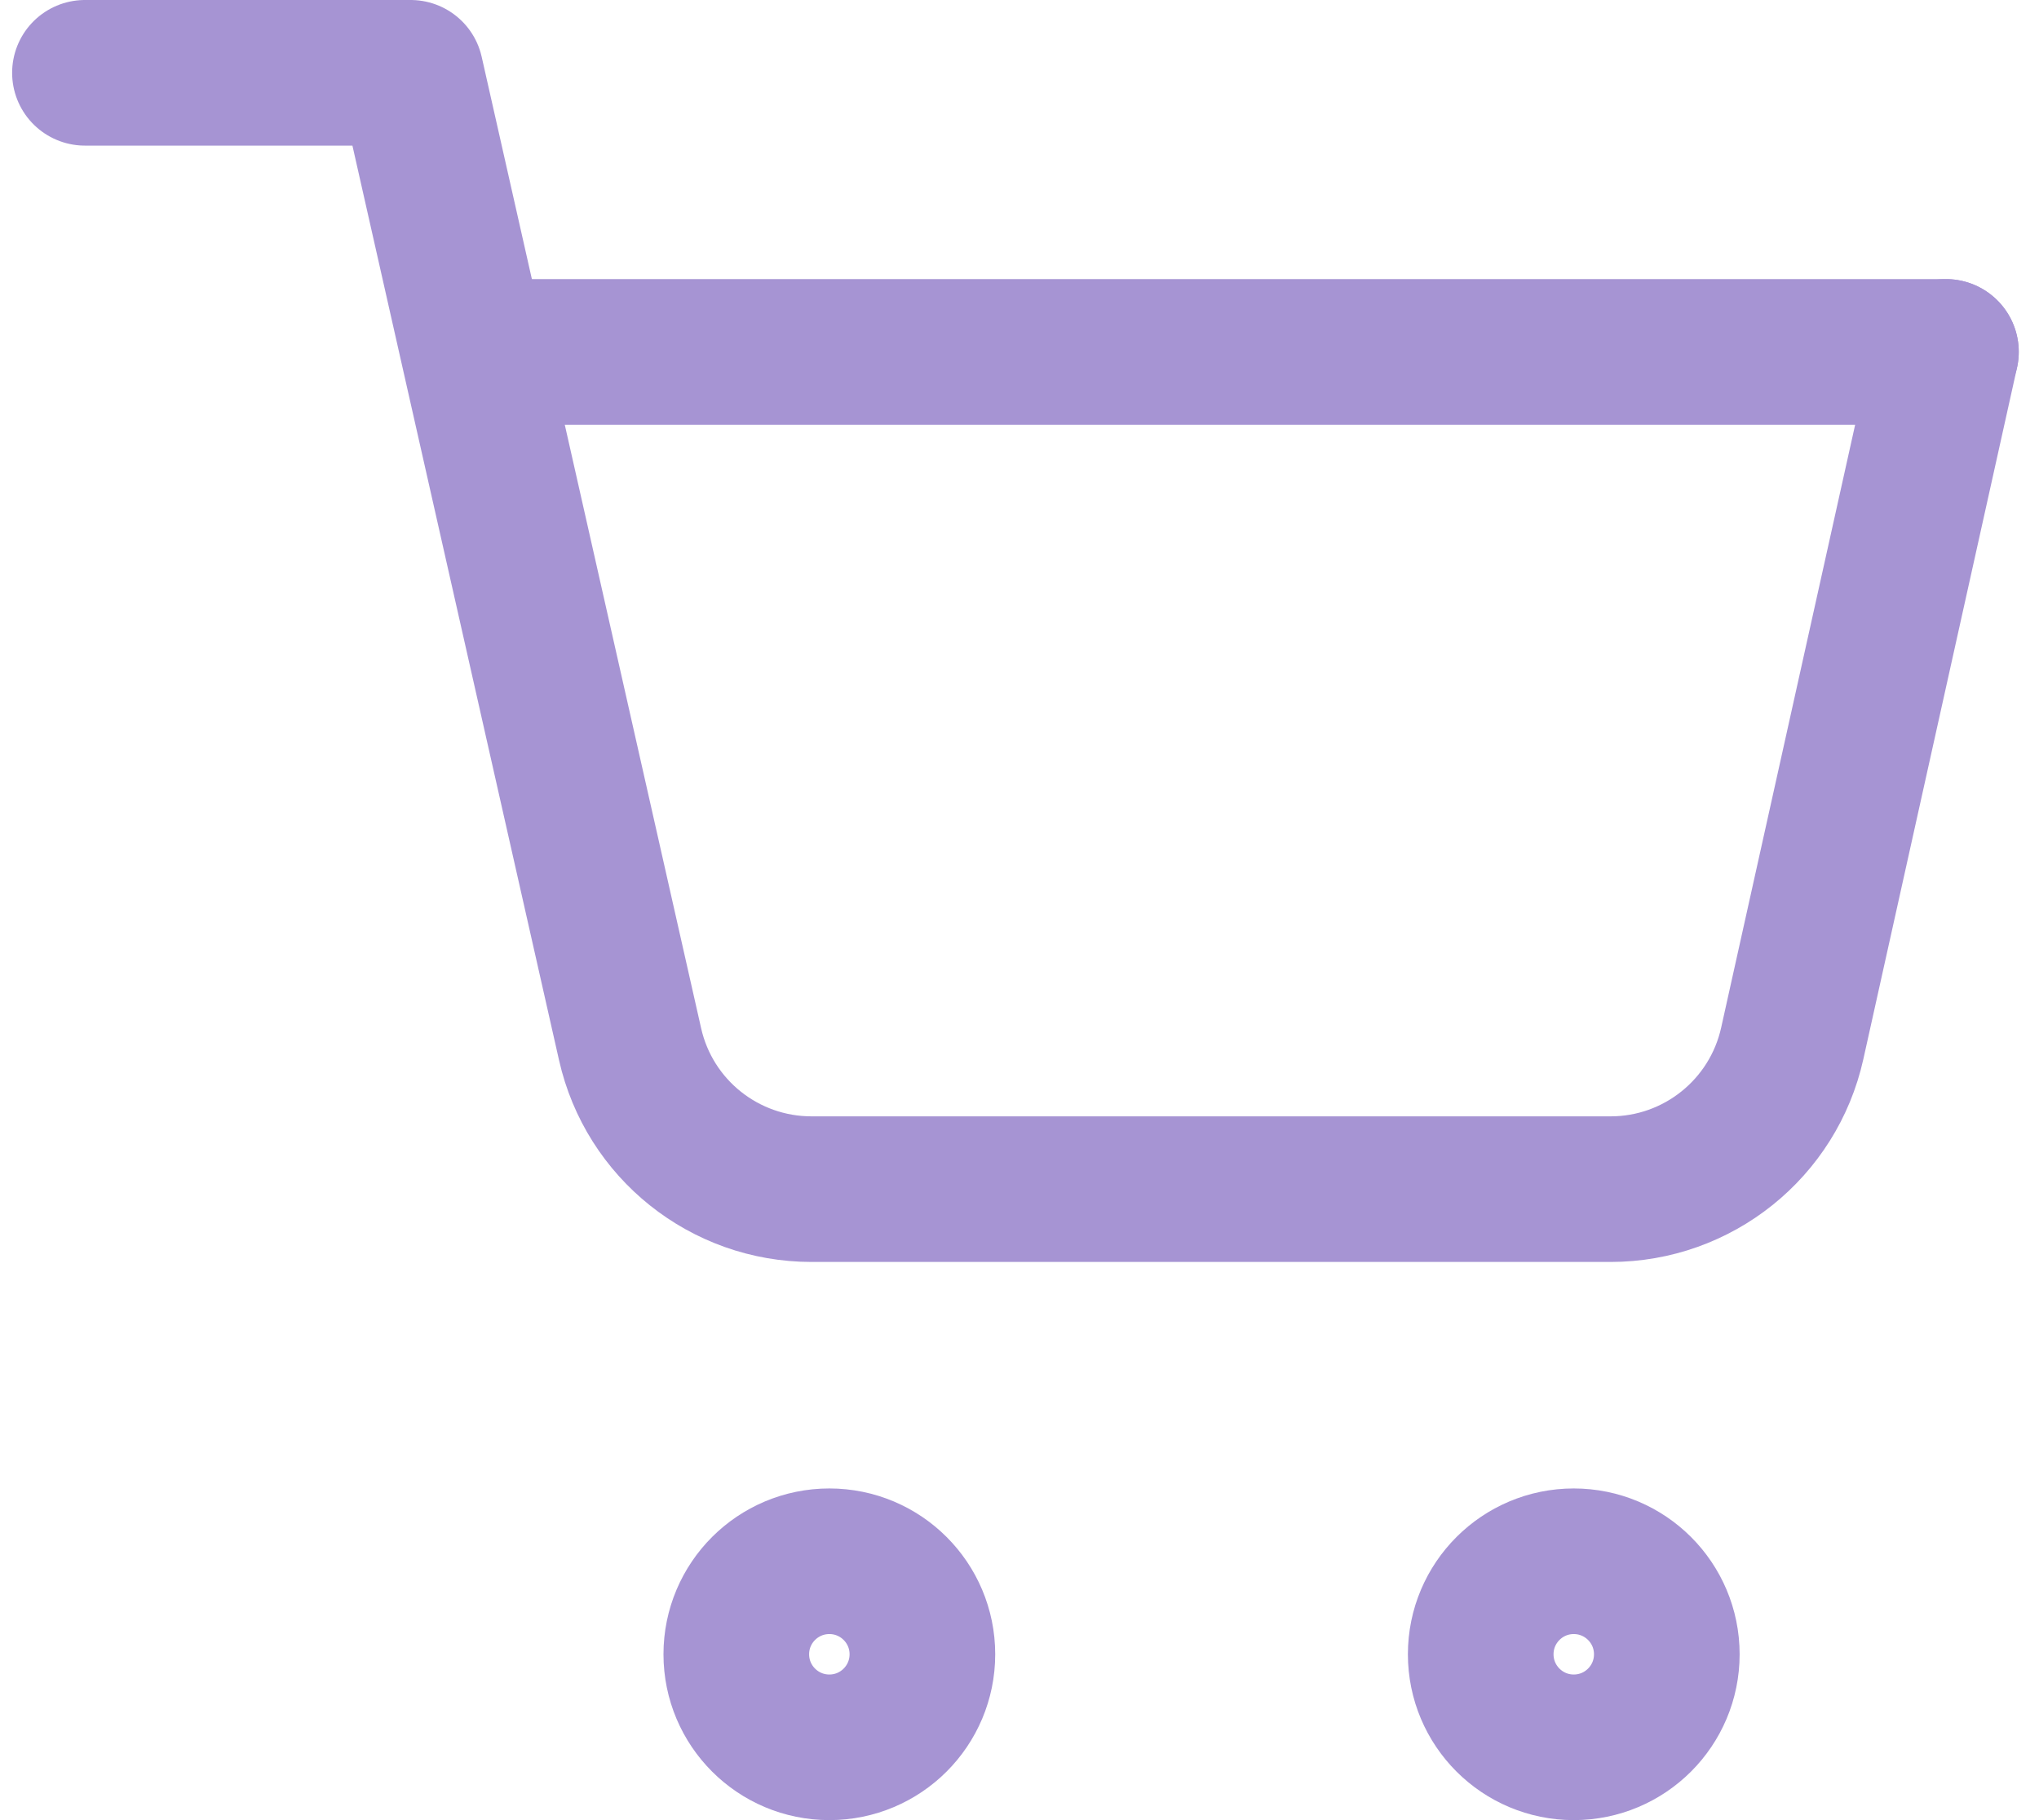 <svg xmlns="http://www.w3.org/2000/svg" width="56" height="50" viewBox="0 0 56 50" fill="none"><path d="M22.778 48C24.189 48 25.333 46.856 25.333 45.444C25.333 44.033 24.189 42.889 22.778 42.889C21.366 42.889 20.222 44.033 20.222 45.444C20.222 46.856 21.366 48 22.778 48Z" stroke="#A694D3" stroke-width="4" stroke-linecap="round" stroke-linejoin="round"></path><path d="M43.222 48C44.634 48 45.778 46.856 45.778 45.444C45.778 44.033 44.634 42.889 43.222 42.889C41.811 42.889 40.667 44.033 40.667 45.444C40.667 46.856 41.811 48 43.222 48Z" stroke="#A694D3" stroke-width="4" stroke-linecap="round" stroke-linejoin="round"></path><path d="M2.333 2H11.278C11.278 2 12.333 6.673 13.009 9.667C14.36 15.649 16.216 23.866 17.305 28.686C17.831 31.017 19.9 32.667 22.289 32.667H44.233C46.629 32.667 48.703 31.003 49.223 28.664L53.444 9.667" stroke="#A694D3" stroke-width="4" stroke-linecap="round" stroke-linejoin="round"></path><path d="M53.444 9.667H13.833" stroke="#A694D3" stroke-width="4" stroke-linecap="round" stroke-linejoin="round"></path></svg>